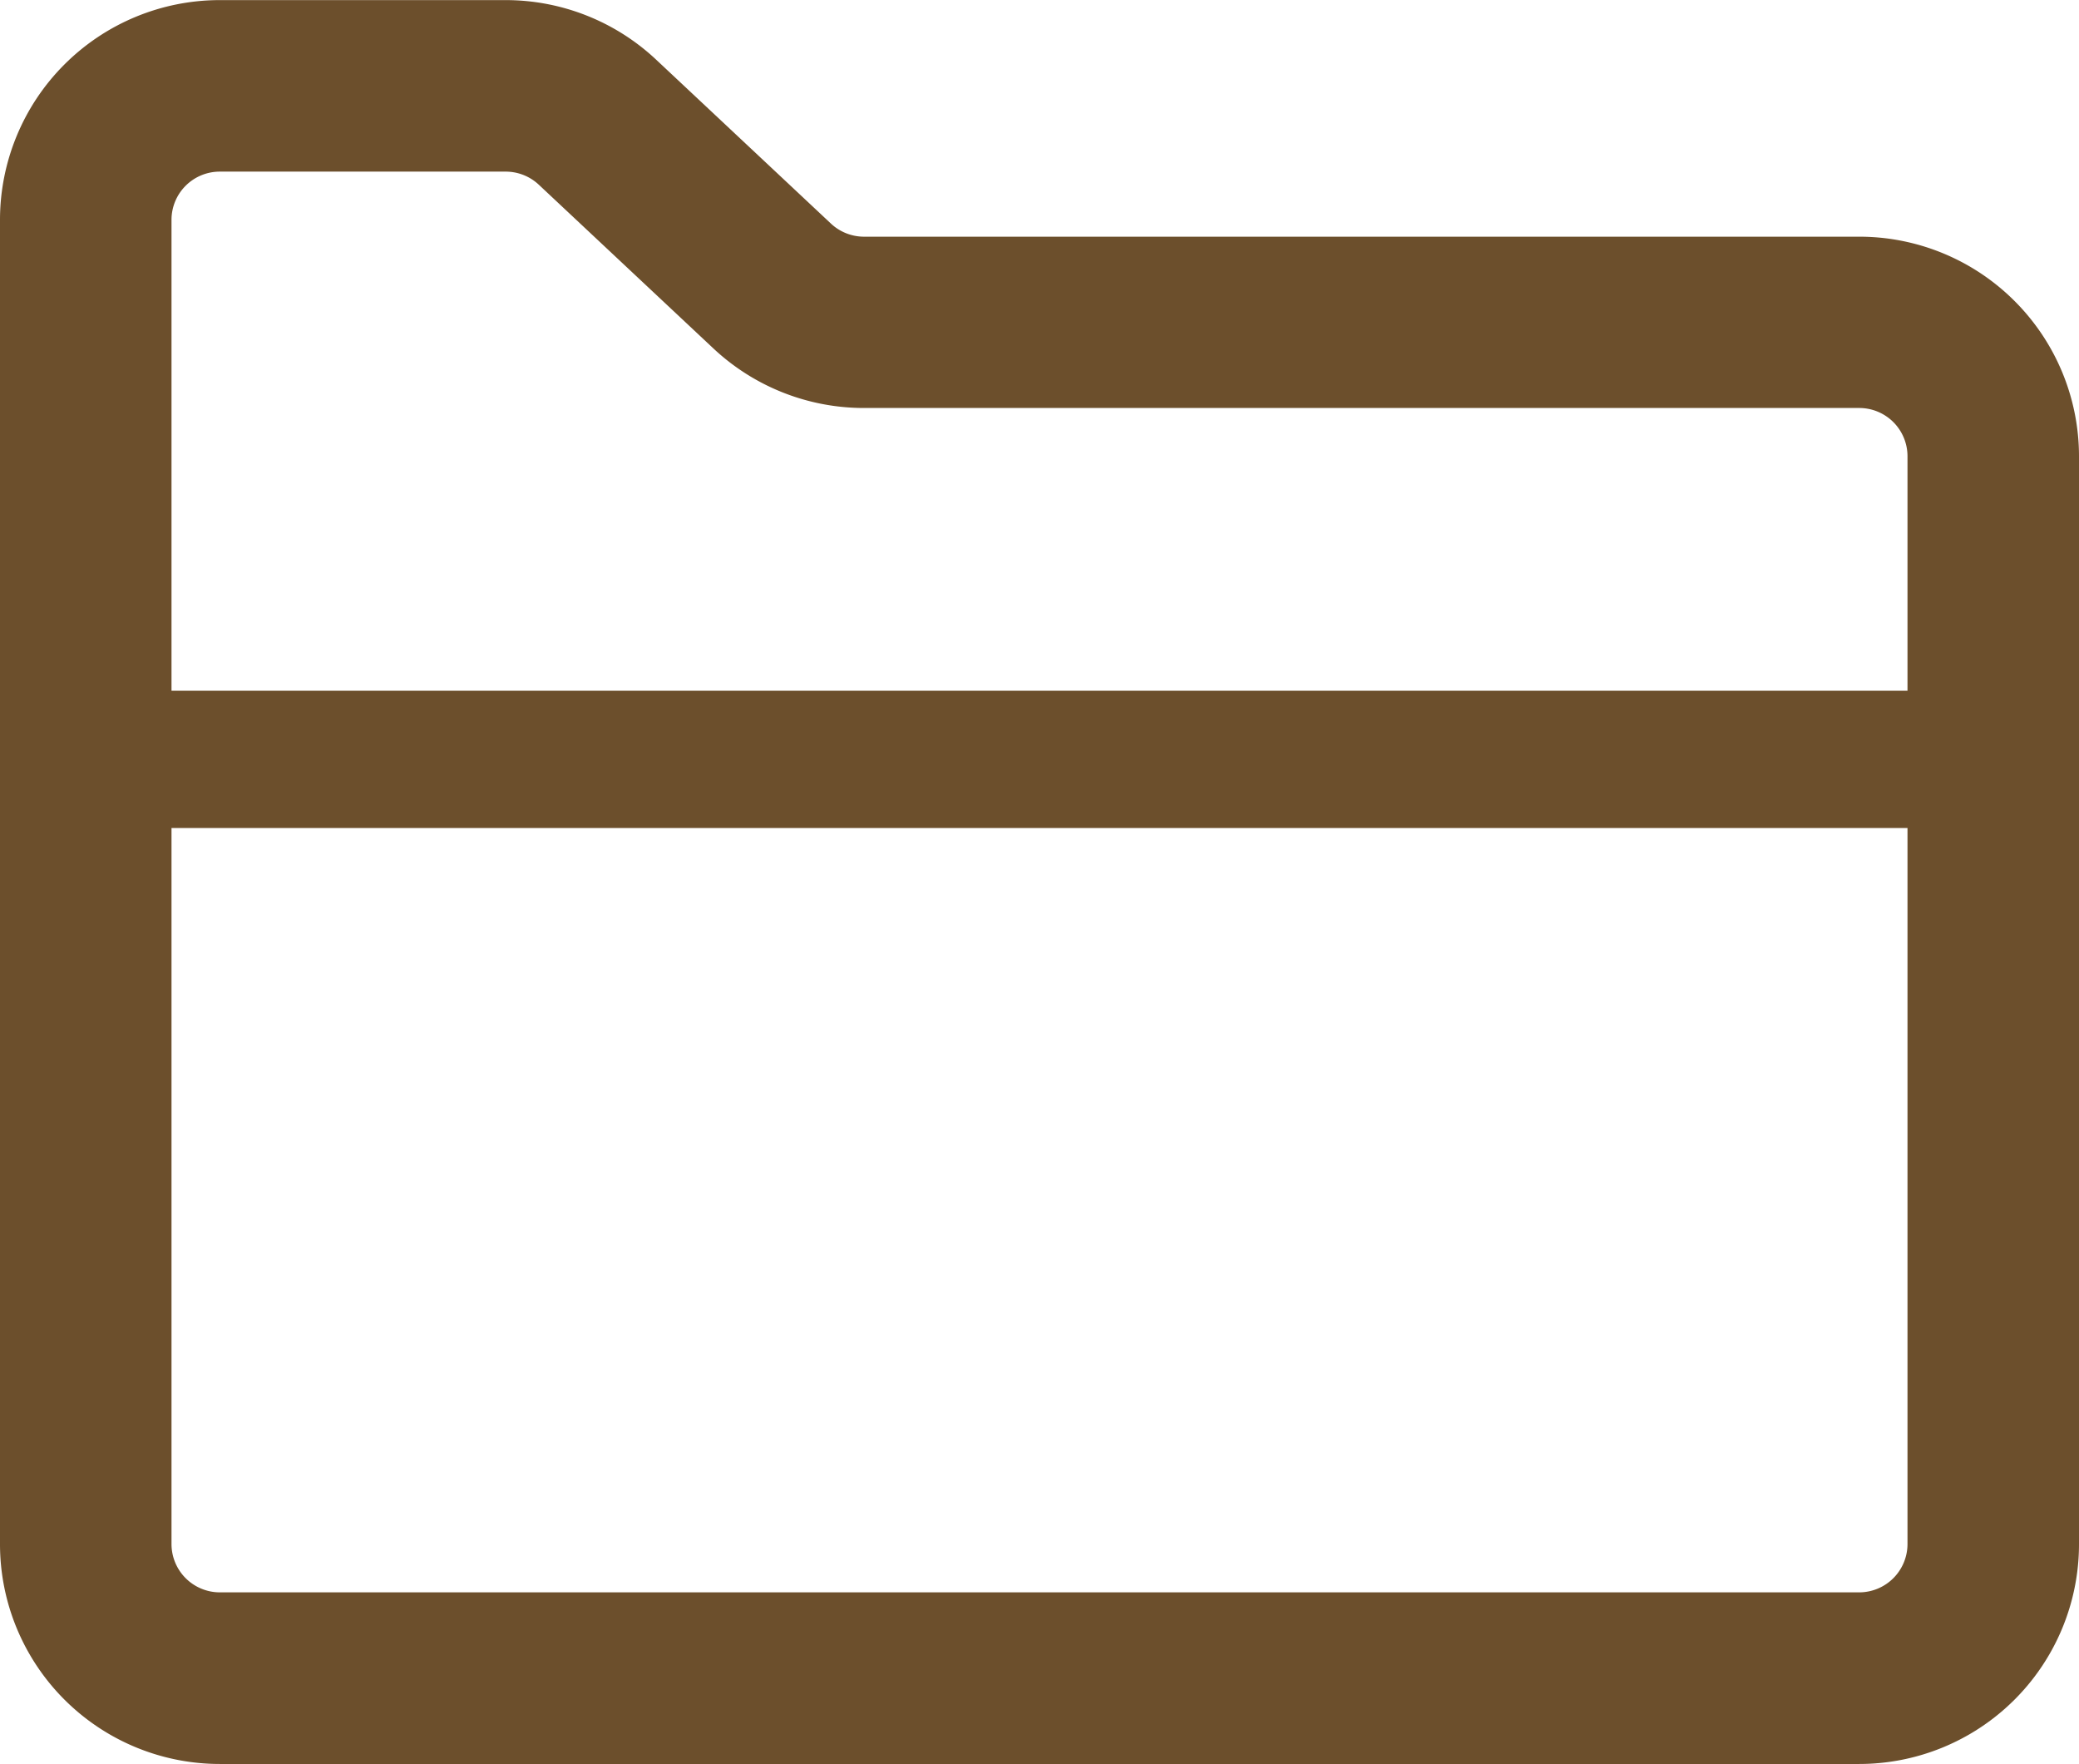 <svg xmlns="http://www.w3.org/2000/svg" width="20.038" height="17" viewBox="0 0 20.038 17">
  <g id="線画のフォルダアイコン_2" data-name="線画のフォルダアイコン 2" transform="translate(0 -38.82)">
    <path id="パス_45" data-name="パス 45" d="M19.417,41.721a2.117,2.117,0,0,0-1.5-.62H8.327a.466.466,0,0,1-.319-.127h0L6.323,39.394a2.119,2.119,0,0,0-1.449-.573H2.119A2.119,2.119,0,0,0,0,40.94V53.7A2.119,2.119,0,0,0,2.119,55.82h15.8A2.119,2.119,0,0,0,20.038,53.7V43.219A2.117,2.117,0,0,0,19.417,41.721ZM18.385,53.7a.466.466,0,0,1-.466.466H2.119a.466.466,0,0,1-.466-.466V46.8H18.385v6.9Zm0-8.223H1.653V40.94a.465.465,0,0,1,.466-.466H4.874a.466.466,0,0,1,.319.126l1.685,1.58h0a2.122,2.122,0,0,0,1.448.572h9.593a.465.465,0,0,1,.466.465v2.26Z" transform="translate(0)" fill="#6c4f2c"/>
  </g>
</svg>
